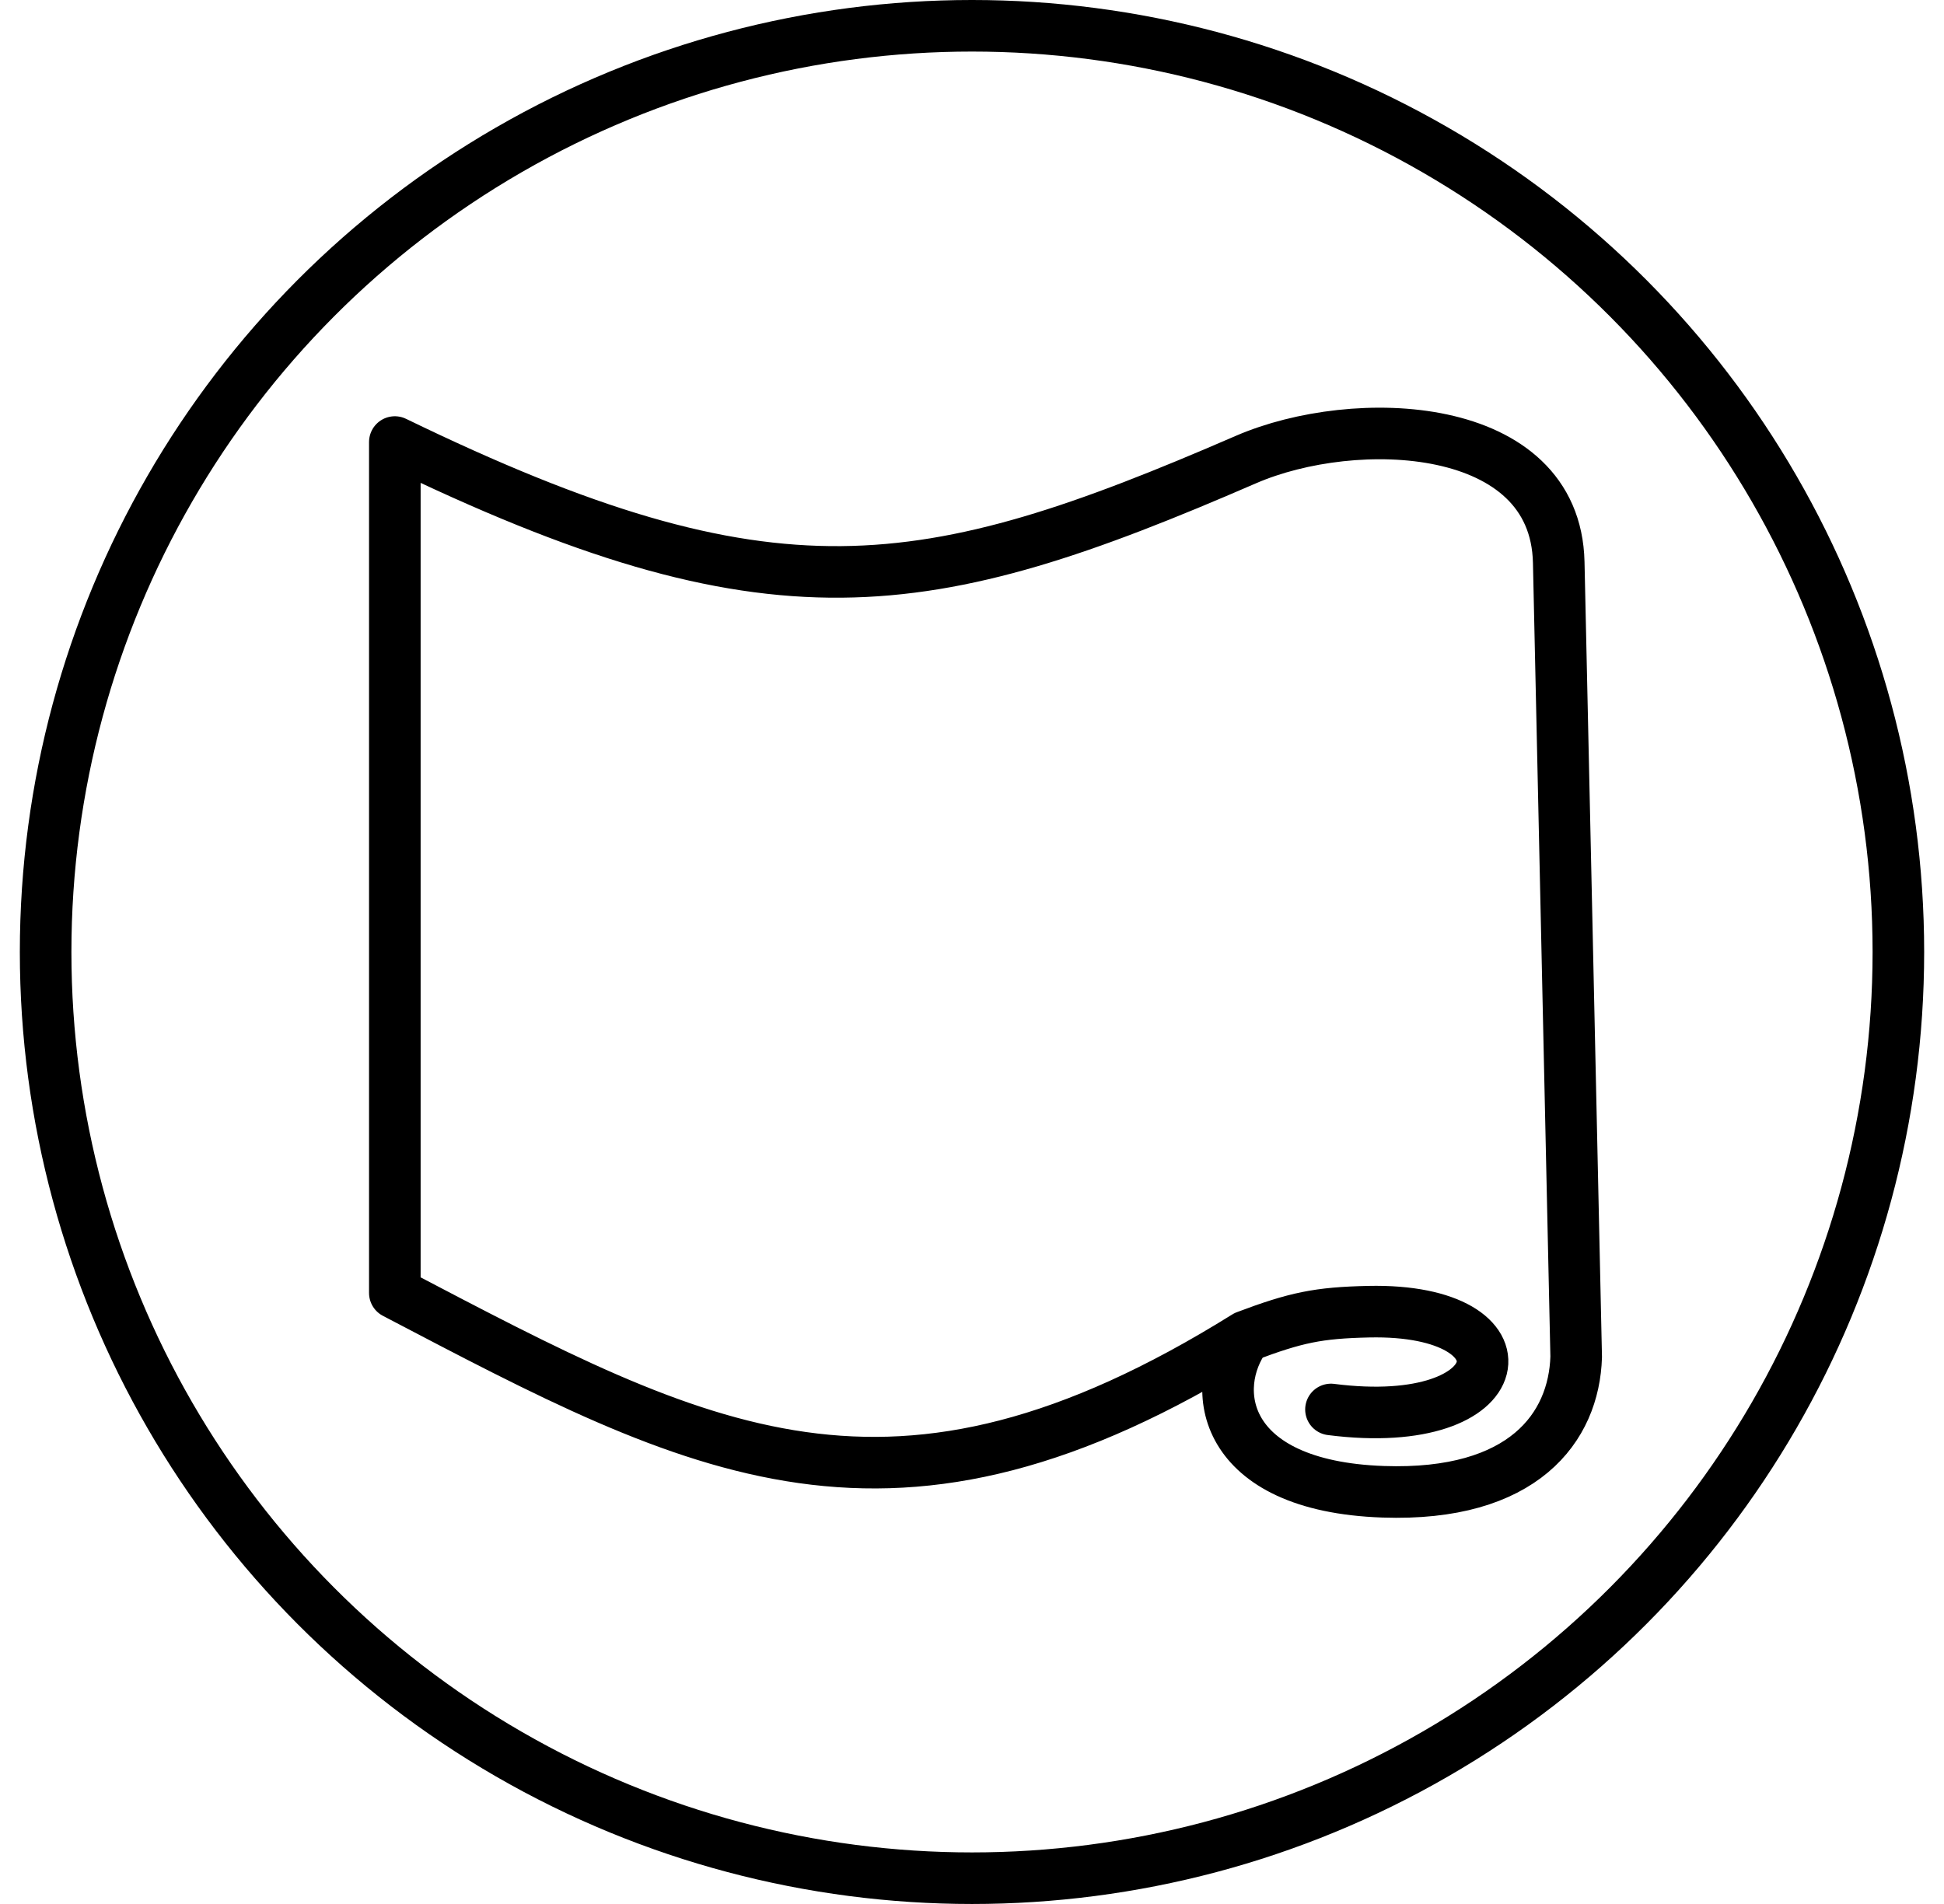 <svg width="49" height="48" viewBox="0 0 49 48" fill="none" xmlns="http://www.w3.org/2000/svg">
<circle cx="24.5" cy="24" r="23.35" stroke="black" stroke-width="1.3"/>
<path d="M33.548 35.533C38.219 36.132 38.694 32.975 34.496 33.068C33.227 33.096 32.665 33.214 31.404 33.689M31.404 33.689C22.473 39.257 17.663 36.635 9.952 32.596L9.952 11.144C19.476 15.768 23.297 15.103 31.404 11.586C34.152 10.395 39.209 10.579 39.289 14.176C39.368 17.773 39.425 20.365 39.486 23.129L39.729 34.206C39.675 35.984 38.4 37.731 34.864 37.608C30.768 37.466 30.445 34.98 31.404 33.689Z" stroke="black" stroke-width="1.3" stroke-linecap="round" stroke-linejoin="round"/>
</svg>
